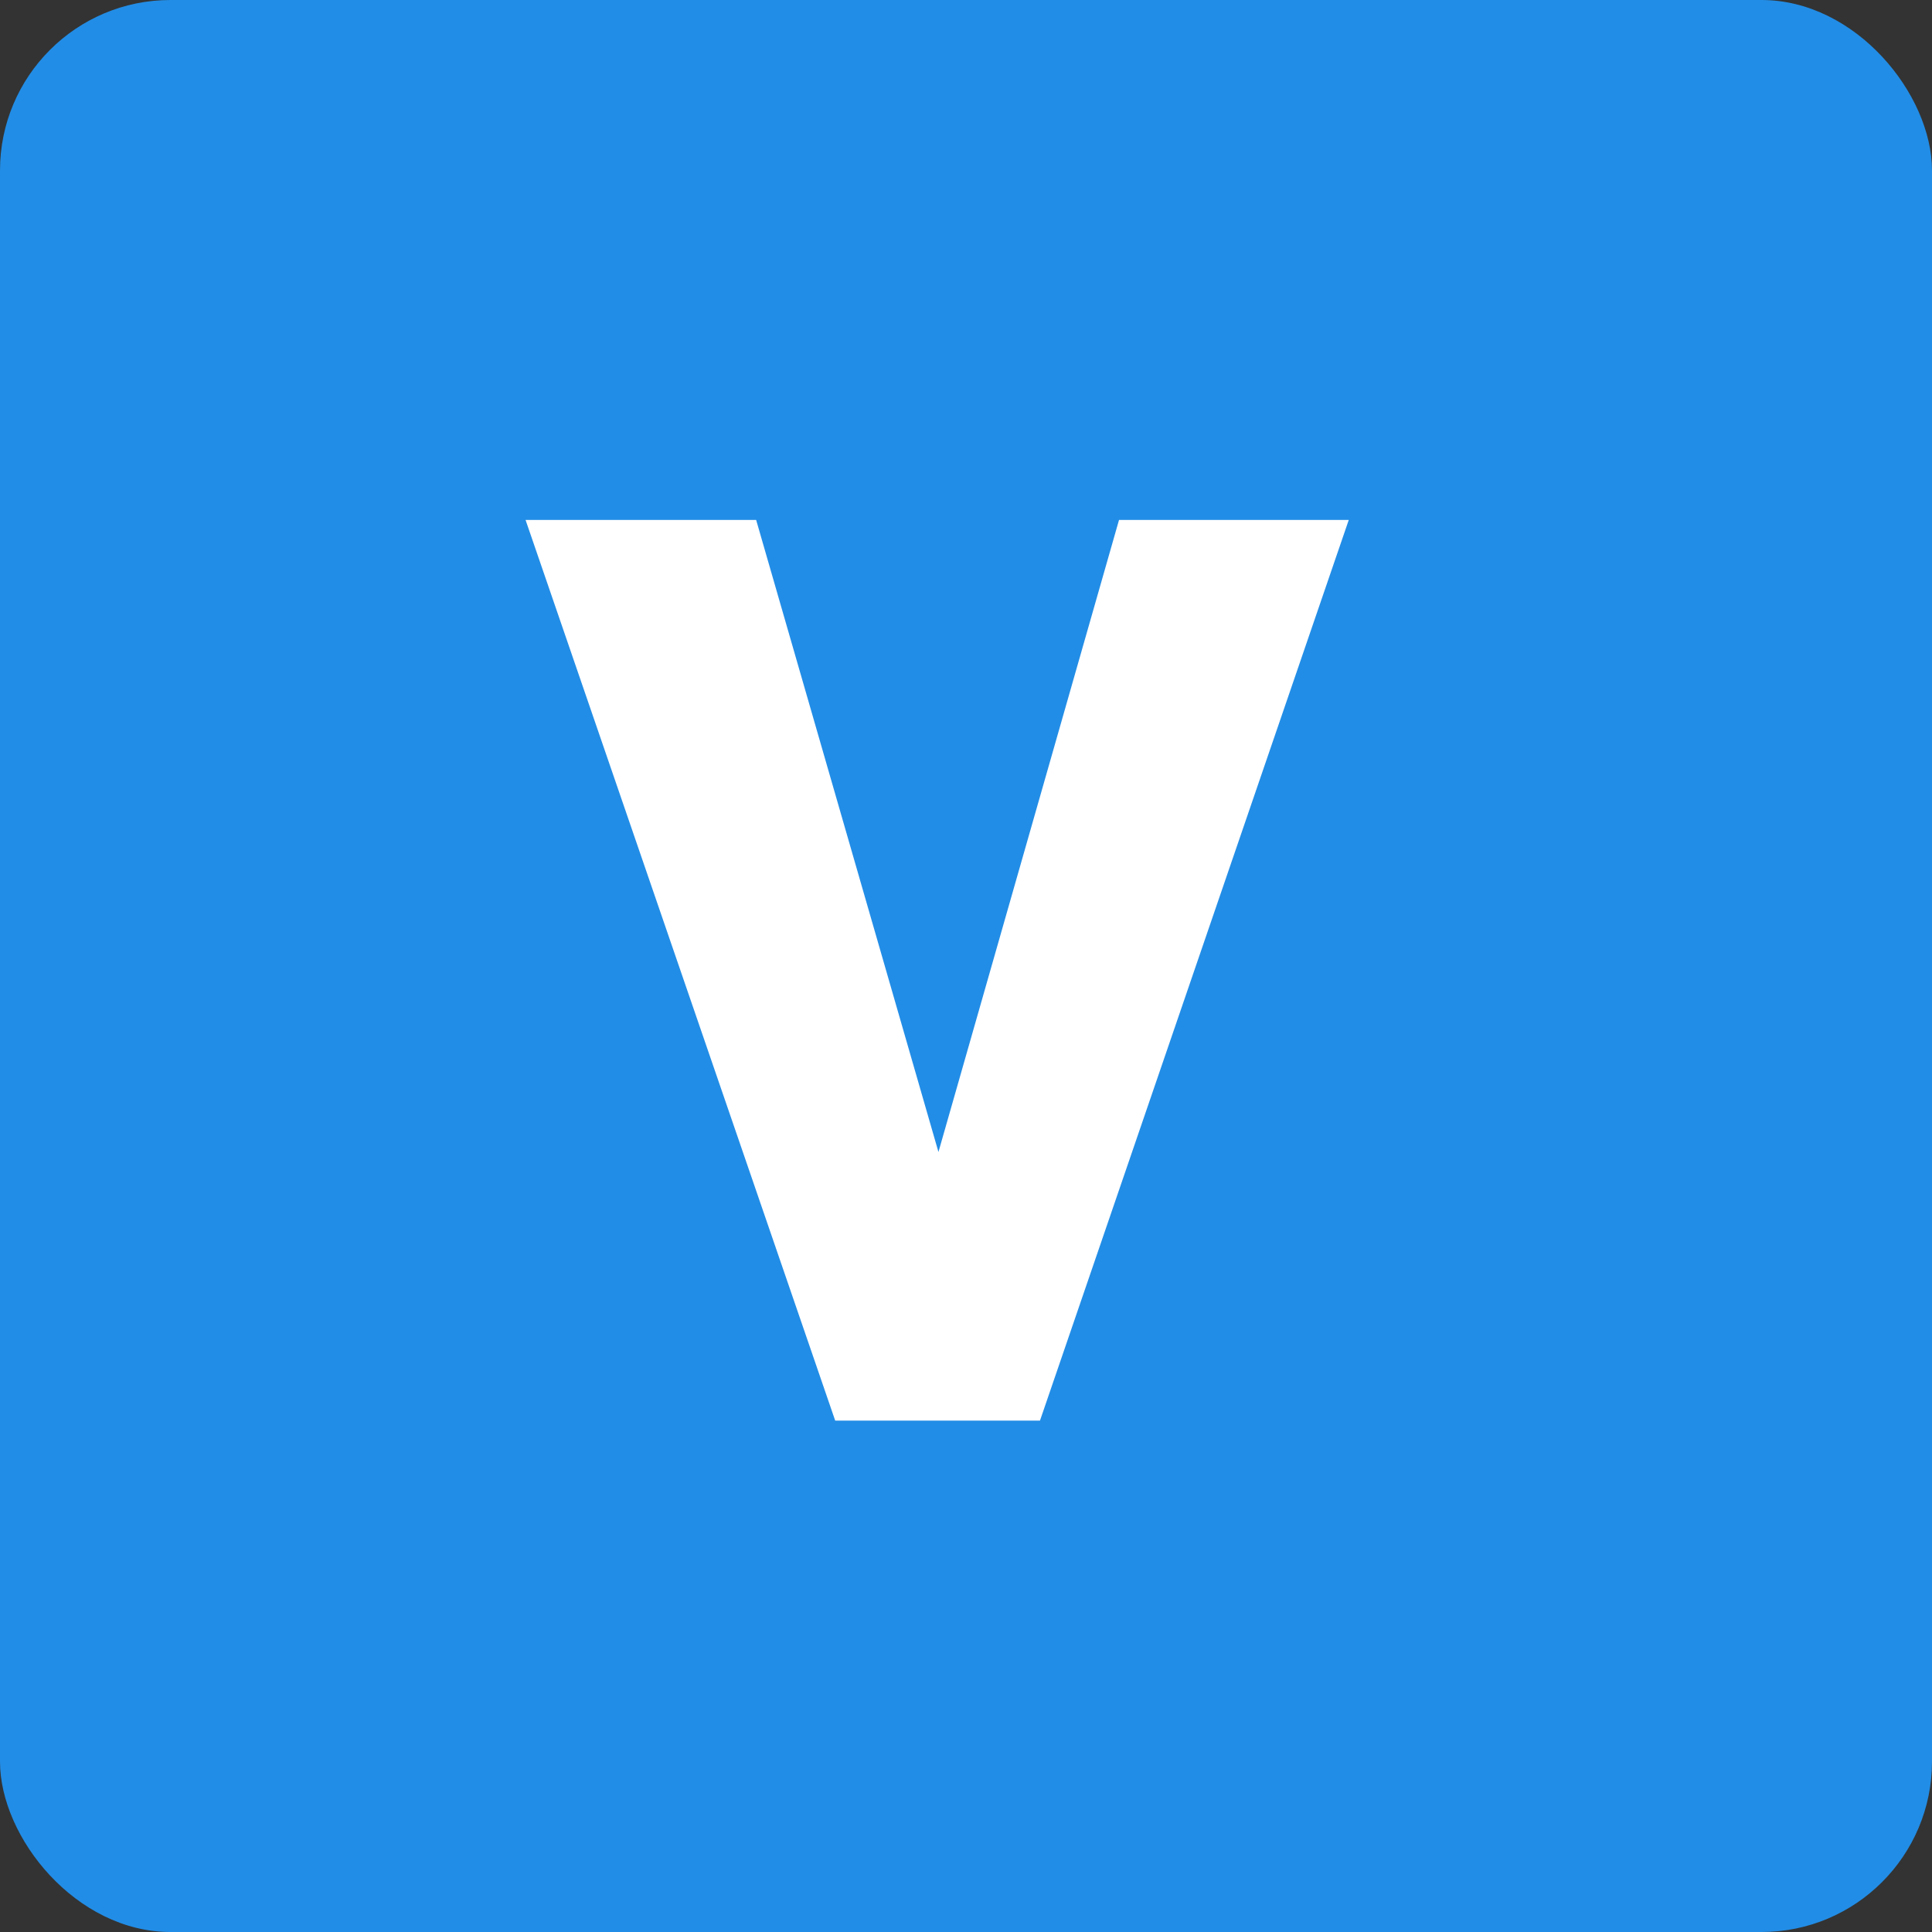 <svg width="34" height="34" viewBox="0 0 34 34" fill="none" xmlns="http://www.w3.org/2000/svg">
<rect x="0" y="0" width="34" height="34" fill="#333333" stroke="none"/>
<rect width="34" height="34" rx="3" fill="#228DE6"/>
<path d="M16.002 22.07L19.693 9.15H23.736L18.302 25H15.841L16.002 22.07ZM13.307 9.15L17.042 22.1L17.174 25H14.698L9.249 9.15H13.307Z" fill="white"/>
</svg>
